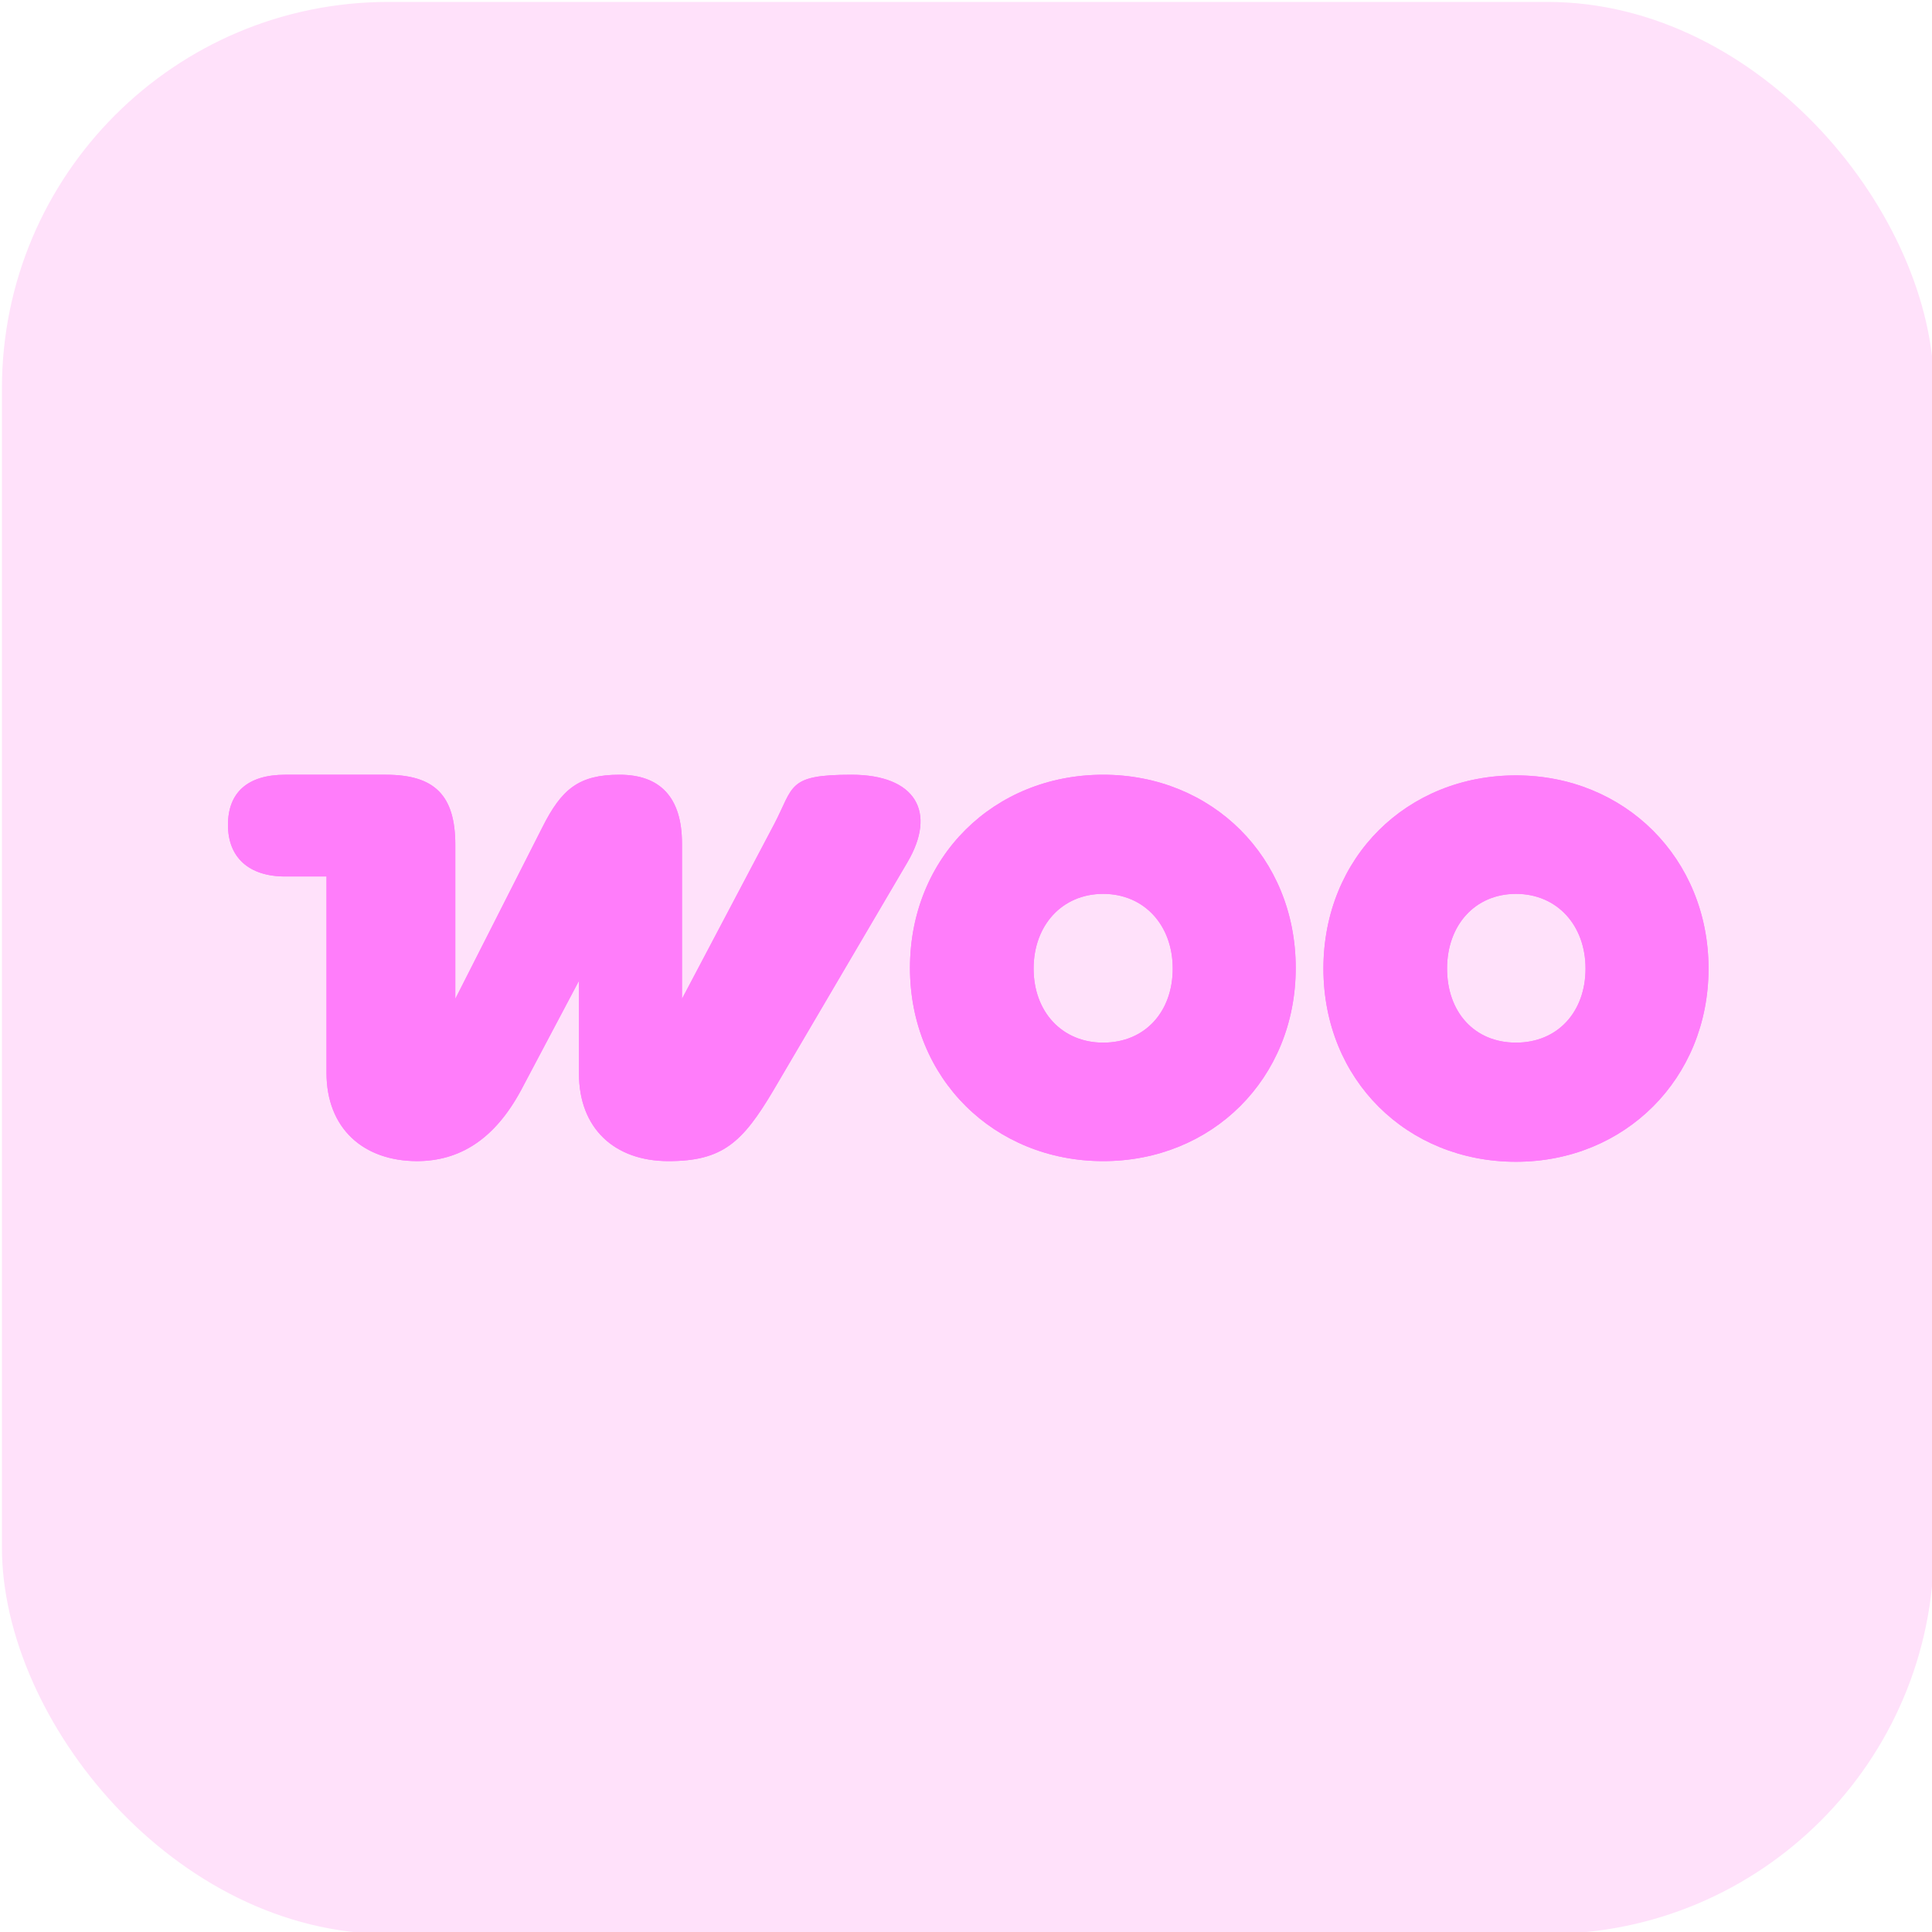 <?xml version="1.0" encoding="UTF-8"?>
<svg id="Layer_1" xmlns="http://www.w3.org/2000/svg" xmlns:xlink="http://www.w3.org/1999/xlink" version="1.1" viewBox="0 0 300 300">
  <!-- Generator: Adobe Illustrator 29.3.1, SVG Export Plug-In . SVG Version: 2.1.0 Build 151)  -->
  <defs>
    <style>
      .st0, .st1 {
        fill: #ff7dfa;
      }

      .st2 {
        fill: #ffe1fa;
      }

      .st1 {
        fill-rule: evenodd;
      }
    </style>
  </defs>
  <rect class="st2" x=".3" y=".3" width="300" height="300" rx="60" ry="60"/>
  <g>
    <g>
      <path class="st1" d="M64.7,180.3c6.7,0,12.1-3.4,16.2-11l9-17v14.4c0,8.5,5.5,13.6,13.9,13.6s11.5-2.9,16.3-11l20.8-35.4c4.6-7.8,1.3-13.6-8.7-13.6s-8.9,1.8-12,7.7l-14.3,27.1v-24.1c0-7.2-3.4-10.7-9.7-10.7s-9,2.2-12,8.2l-13.5,26.6v-23.9c0-7.7-3.2-10.9-10.8-10.9h-15.6c-5.9,0-8.9,2.8-8.9,7.8s3.2,8,8.9,8h6.4v30.5c0,8.6,5.7,13.7,14.1,13.7h0Z"/>
      <path class="st1" d="M171.3,120.3c-17,0-30,12.8-30,30s13.1,30,30,30,29.9-12.8,29.9-30-13-30-29.9-30ZM171.3,161.9c-6.4,0-10.8-4.8-10.8-11.5s4.4-11.6,10.8-11.6,10.8,4.9,10.8,11.6-4.3,11.5-10.8,11.5Z"/>
      <path class="st1" d="M205.5,150.4c0-17.3,13-30,29.9-30s29.9,12.9,29.9,30-13,30-29.9,30-29.9-12.7-29.9-30ZM224.7,150.4c0,6.7,4.2,11.5,10.7,11.5s10.8-4.8,10.8-11.5-4.4-11.6-10.8-11.6-10.7,4.9-10.7,11.6Z"/>
    </g>
    <g>
      <path class="st0" d="M64.7,180.3c6.7,0,12.1-3.4,16.2-11l9-17v14.4c0,8.5,5.5,13.6,13.9,13.6s11.5-2.9,16.3-11l20.8-35.4c4.6-7.8,1.3-13.6-8.7-13.6s-8.9,1.8-12,7.7l-14.3,27.1v-24.1c0-7.2-3.4-10.7-9.7-10.7s-9,2.2-12,8.2l-13.5,26.6v-23.9c0-7.7-3.2-10.9-10.8-10.9h-15.6c-5.9,0-8.9,2.8-8.9,7.8s3.2,8,8.9,8h6.4v30.5c0,8.6,5.7,13.7,14.1,13.7h0Z"/>
      <path class="st1" d="M171.3,120.3c-17,0-30,12.8-30,30s13.1,30,30,30,29.9-12.8,29.9-30-13-30-29.9-30ZM171.3,161.9c-6.4,0-10.8-4.8-10.8-11.5s4.4-11.6,10.8-11.6,10.8,4.9,10.8,11.6-4.3,11.5-10.8,11.5Z"/>
      <path class="st1" d="M205.5,150.4c0-17.3,13-30,29.9-30s29.9,12.9,29.9,30-13,30-29.9,30-29.9-12.7-29.9-30ZM224.7,150.4c0,6.7,4.2,11.5,10.7,11.5s10.8-4.8,10.8-11.5-4.4-11.6-10.8-11.6-10.7,4.9-10.7,11.6Z"/>
    </g>
  </g>
</svg>